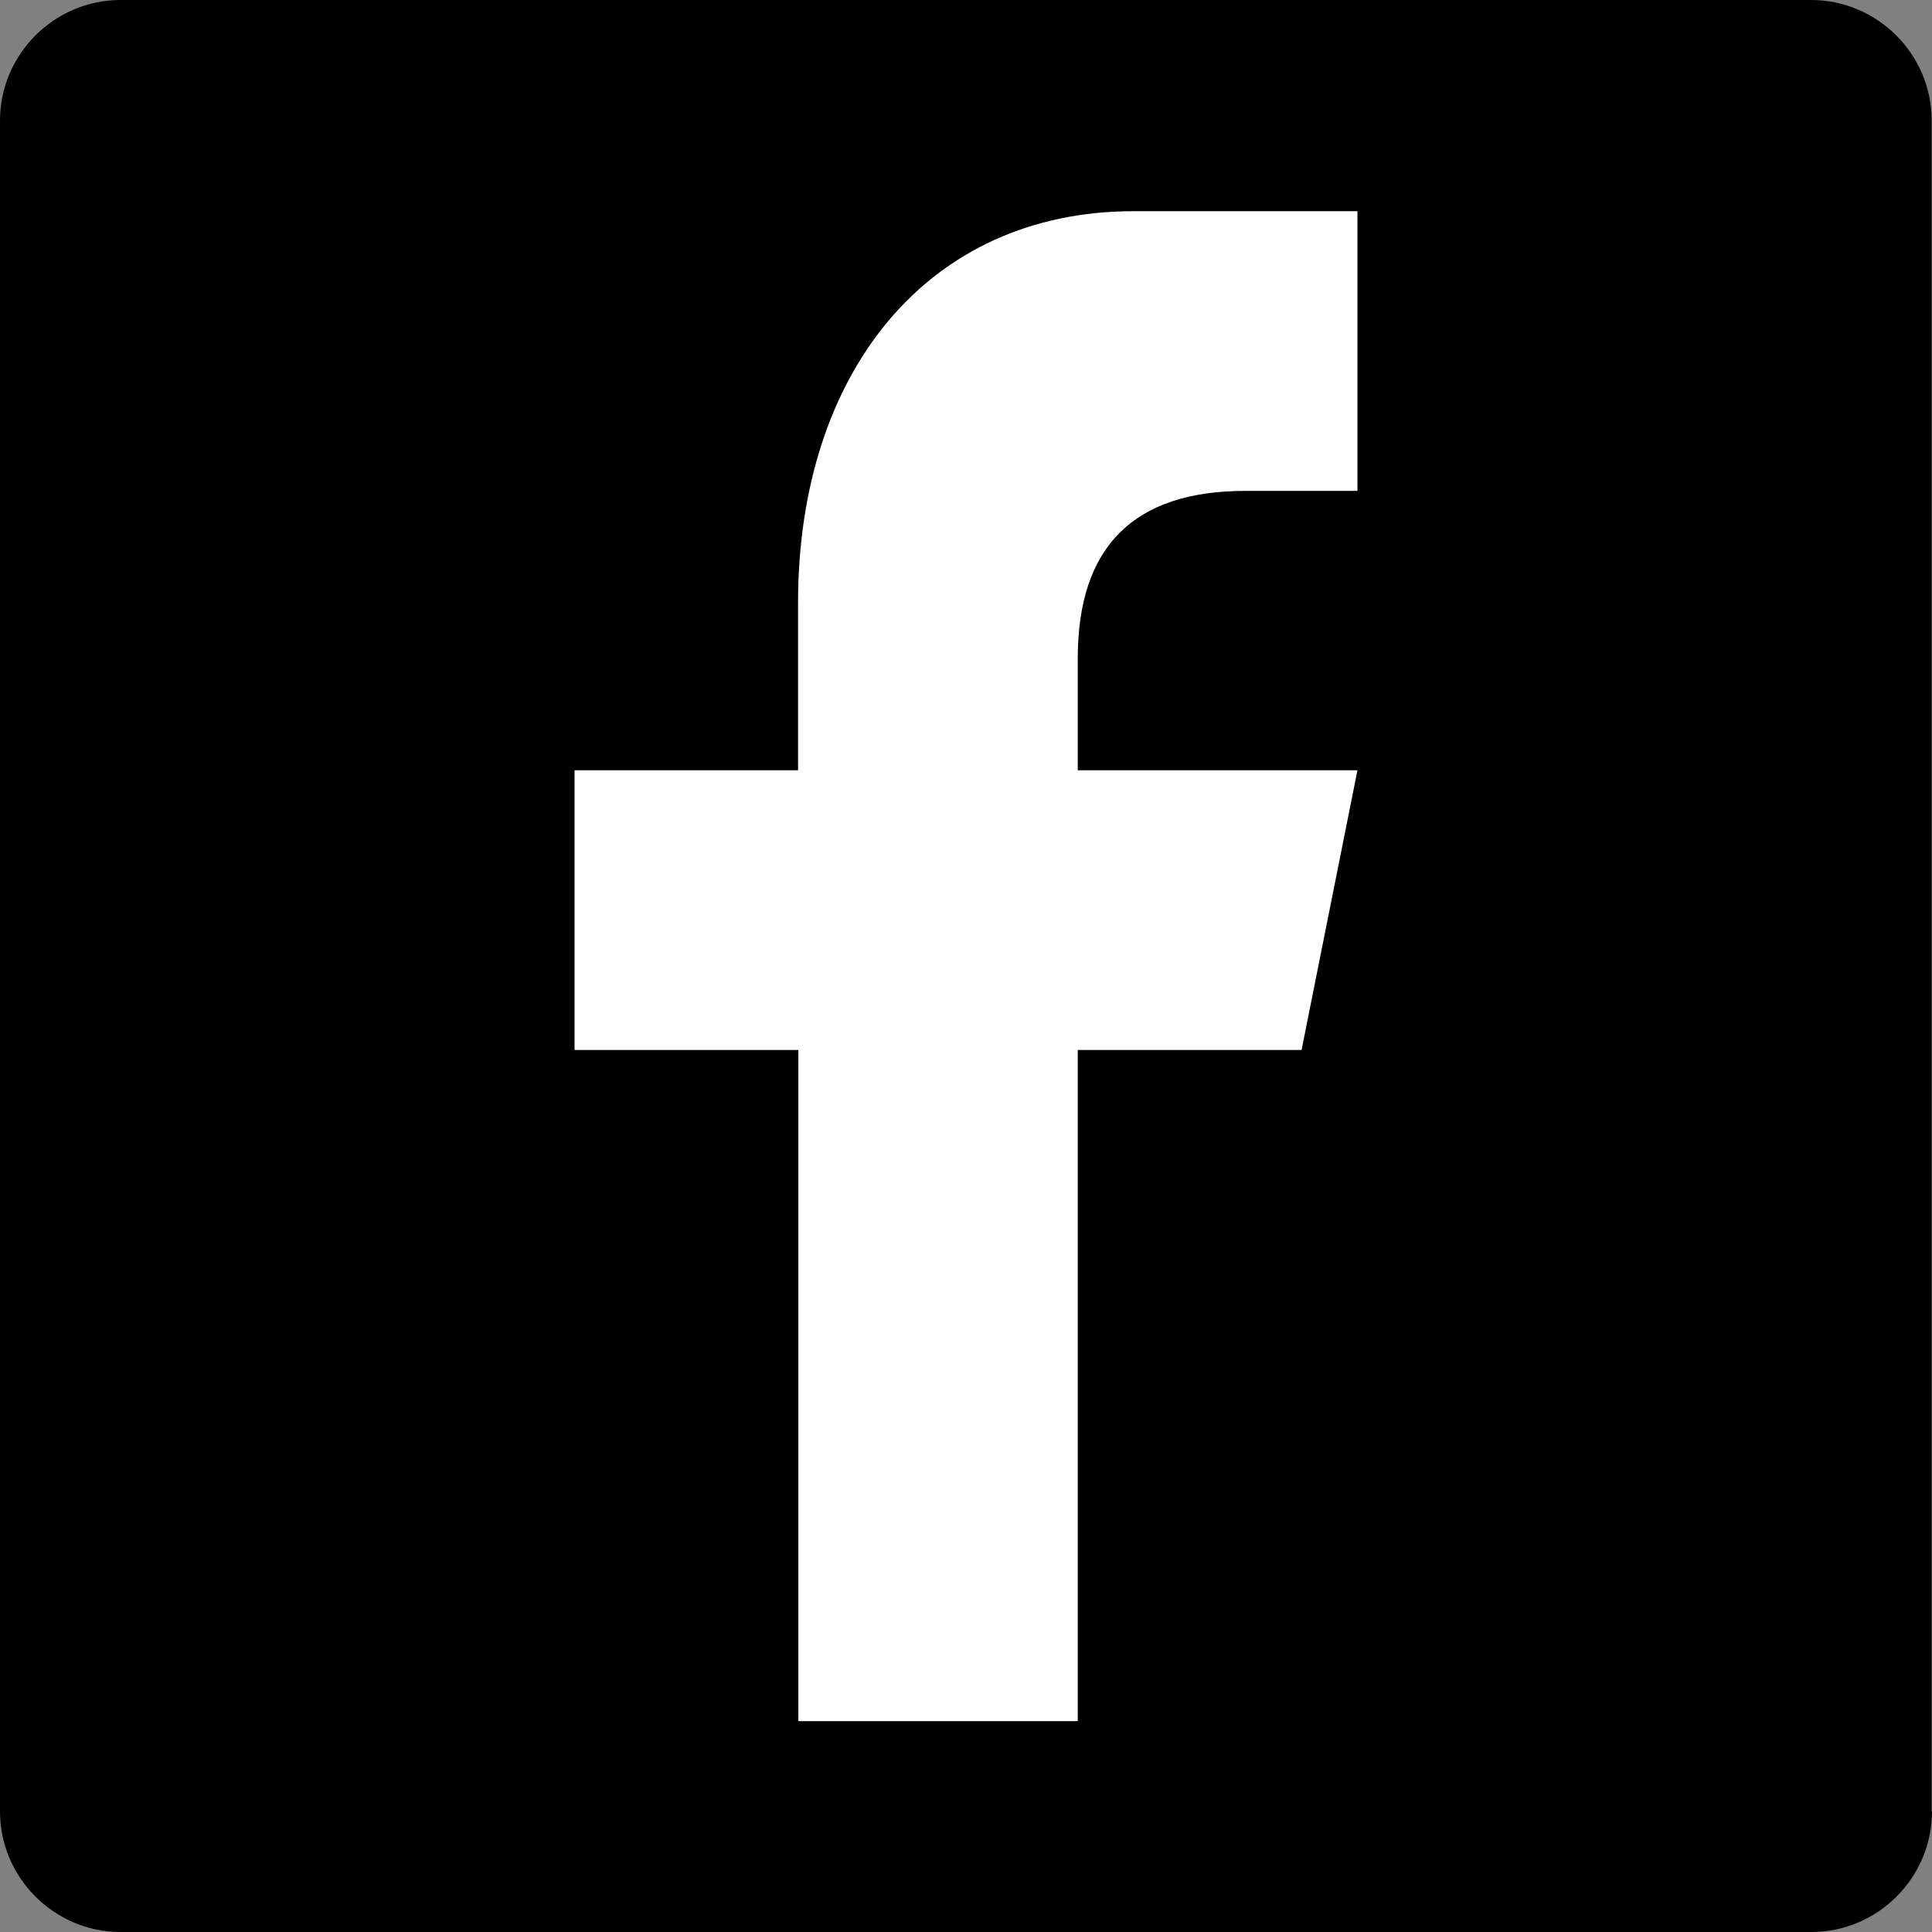 <?xml version="1.0" encoding="utf-8"?>
<!-- Generator: Adobe Illustrator 18.1.1, SVG Export Plug-In . SVG Version: 6.00 Build 0)  -->
<svg version="1.1" id="Layer_1" xmlns="http://www.w3.org/2000/svg" xmlns:xlink="http://www.w3.org/1999/xlink" x="0px" y="0px"
	 viewBox="0 0 612 612" enable-background="new 0 0 612 612" xml:space="preserve">
<rect x="0" y="0" width="612" height="612" fill="#808080" stroke="none"/>
<g>
	<path d="M612,573.8c0,21-17.2,38.2-38.2,38.2H38.2C17.2,612,0,594.8,0,573.8V38.2C0,17.2,17.2,0,38.2,0h535.5
		c21,0,38.2,17.2,38.2,38.2V573.8z"/>
	<path id="f" fill="#FFFFFF" d="M341.4,545.1V332.6h70.9L430,244h-88.6v-35.4c0-35.4,17.7-53.1,53.1-53.1H430V66.9
		c-17.7,0-39,0-70.9,0c-65.5,0-106.3,51.4-106.3,124V244H182v88.6h70.9v212.6H341.4z"/>
</g>
</svg>
